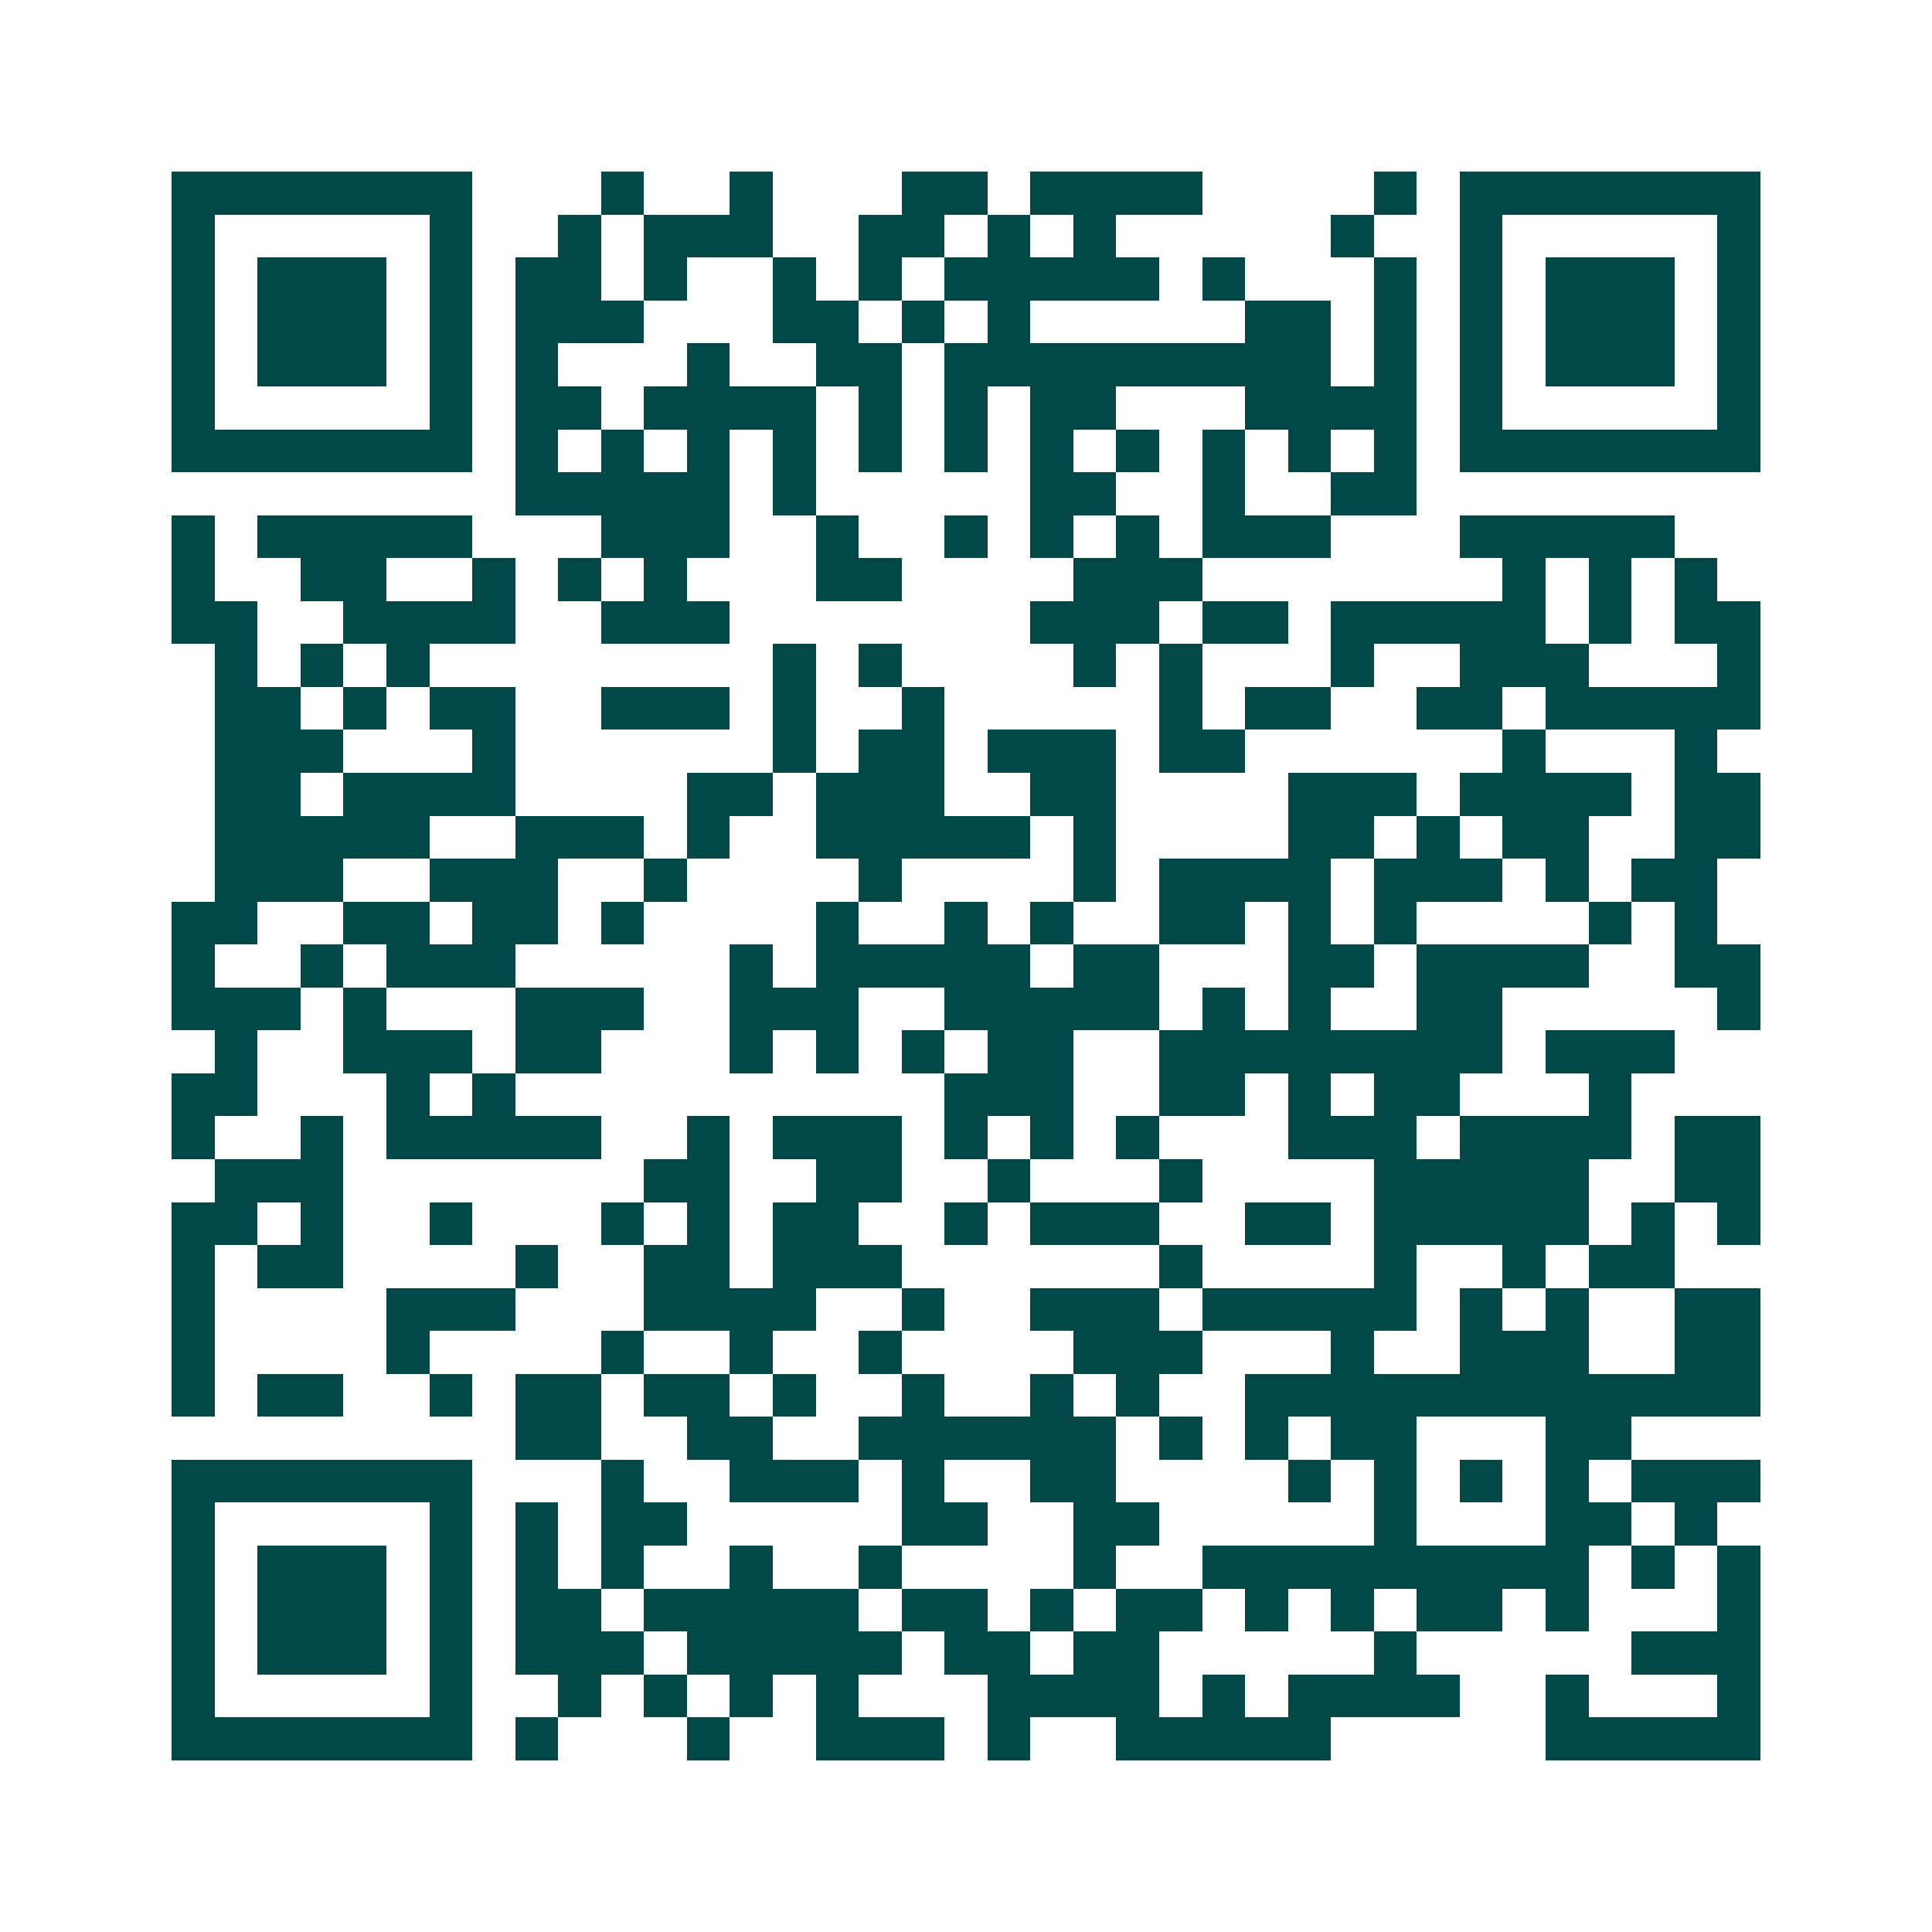 <svg xmlns="http://www.w3.org/2000/svg" width="200" height="200" viewBox="0 0 45 45" shape-rendering="crispEdges"><path fill="#ffffff" d="M0 0h45v45H0z"/><path stroke="#014847" d="M4 4.5h7m3 0h1m2 0h1m3 0h2m1 0h4m4 0h1m1 0h7M4 5.5h1m5 0h1m2 0h1m1 0h3m2 0h2m1 0h1m1 0h1m5 0h1m2 0h1m5 0h1M4 6.5h1m1 0h3m1 0h1m1 0h2m1 0h1m2 0h1m1 0h1m1 0h5m1 0h1m3 0h1m1 0h1m1 0h3m1 0h1M4 7.5h1m1 0h3m1 0h1m1 0h3m3 0h2m1 0h1m1 0h1m5 0h2m1 0h1m1 0h1m1 0h3m1 0h1M4 8.5h1m1 0h3m1 0h1m1 0h1m3 0h1m2 0h2m1 0h9m1 0h1m1 0h1m1 0h3m1 0h1M4 9.5h1m5 0h1m1 0h2m1 0h4m1 0h1m1 0h1m1 0h2m3 0h4m1 0h1m5 0h1M4 10.5h7m1 0h1m1 0h1m1 0h1m1 0h1m1 0h1m1 0h1m1 0h1m1 0h1m1 0h1m1 0h1m1 0h1m1 0h7M12 11.5h5m1 0h1m5 0h2m2 0h1m2 0h2M4 12.5h1m1 0h5m3 0h3m2 0h1m2 0h1m1 0h1m1 0h1m1 0h3m3 0h5M4 13.5h1m2 0h2m2 0h1m1 0h1m1 0h1m3 0h2m4 0h3m7 0h1m1 0h1m1 0h1M4 14.5h2m2 0h4m2 0h3m7 0h3m1 0h2m1 0h5m1 0h1m1 0h2M5 15.5h1m1 0h1m1 0h1m8 0h1m1 0h1m4 0h1m1 0h1m3 0h1m2 0h3m3 0h1M5 16.5h2m1 0h1m1 0h2m2 0h3m1 0h1m2 0h1m5 0h1m1 0h2m2 0h2m1 0h5M5 17.5h3m3 0h1m6 0h1m1 0h2m1 0h3m1 0h2m6 0h1m3 0h1M5 18.5h2m1 0h4m4 0h2m1 0h3m2 0h2m4 0h3m1 0h4m1 0h2M5 19.5h5m2 0h3m1 0h1m2 0h5m1 0h1m4 0h2m1 0h1m1 0h2m2 0h2M5 20.5h3m2 0h3m2 0h1m4 0h1m4 0h1m1 0h4m1 0h3m1 0h1m1 0h2M4 21.5h2m2 0h2m1 0h2m1 0h1m4 0h1m2 0h1m1 0h1m2 0h2m1 0h1m1 0h1m4 0h1m1 0h1M4 22.5h1m2 0h1m1 0h3m5 0h1m1 0h5m1 0h2m3 0h2m1 0h4m2 0h2M4 23.5h3m1 0h1m3 0h3m2 0h3m2 0h5m1 0h1m1 0h1m2 0h2m5 0h1M5 24.5h1m2 0h3m1 0h2m3 0h1m1 0h1m1 0h1m1 0h2m2 0h8m1 0h3M4 25.5h2m3 0h1m1 0h1m10 0h3m2 0h2m1 0h1m1 0h2m3 0h1M4 26.5h1m2 0h1m1 0h5m2 0h1m1 0h3m1 0h1m1 0h1m1 0h1m3 0h3m1 0h4m1 0h2M5 27.5h3m7 0h2m2 0h2m2 0h1m3 0h1m4 0h5m2 0h2M4 28.5h2m1 0h1m2 0h1m3 0h1m1 0h1m1 0h2m2 0h1m1 0h3m2 0h2m1 0h5m1 0h1m1 0h1M4 29.5h1m1 0h2m4 0h1m2 0h2m1 0h3m6 0h1m4 0h1m2 0h1m1 0h2M4 30.5h1m4 0h3m3 0h4m2 0h1m2 0h3m1 0h5m1 0h1m1 0h1m2 0h2M4 31.5h1m4 0h1m4 0h1m2 0h1m2 0h1m4 0h3m3 0h1m2 0h3m2 0h2M4 32.5h1m1 0h2m2 0h1m1 0h2m1 0h2m1 0h1m2 0h1m2 0h1m1 0h1m2 0h12M12 33.5h2m2 0h2m2 0h6m1 0h1m1 0h1m1 0h2m3 0h2M4 34.5h7m3 0h1m2 0h3m1 0h1m2 0h2m4 0h1m1 0h1m1 0h1m1 0h1m1 0h3M4 35.5h1m5 0h1m1 0h1m1 0h2m5 0h2m2 0h2m5 0h1m3 0h2m1 0h1M4 36.5h1m1 0h3m1 0h1m1 0h1m1 0h1m2 0h1m2 0h1m4 0h1m2 0h9m1 0h1m1 0h1M4 37.5h1m1 0h3m1 0h1m1 0h2m1 0h5m1 0h2m1 0h1m1 0h2m1 0h1m1 0h1m1 0h2m1 0h1m3 0h1M4 38.5h1m1 0h3m1 0h1m1 0h3m1 0h5m1 0h2m1 0h2m5 0h1m5 0h3M4 39.5h1m5 0h1m2 0h1m1 0h1m1 0h1m1 0h1m3 0h4m1 0h1m1 0h4m2 0h1m3 0h1M4 40.5h7m1 0h1m3 0h1m2 0h3m1 0h1m2 0h5m5 0h5"/></svg>
